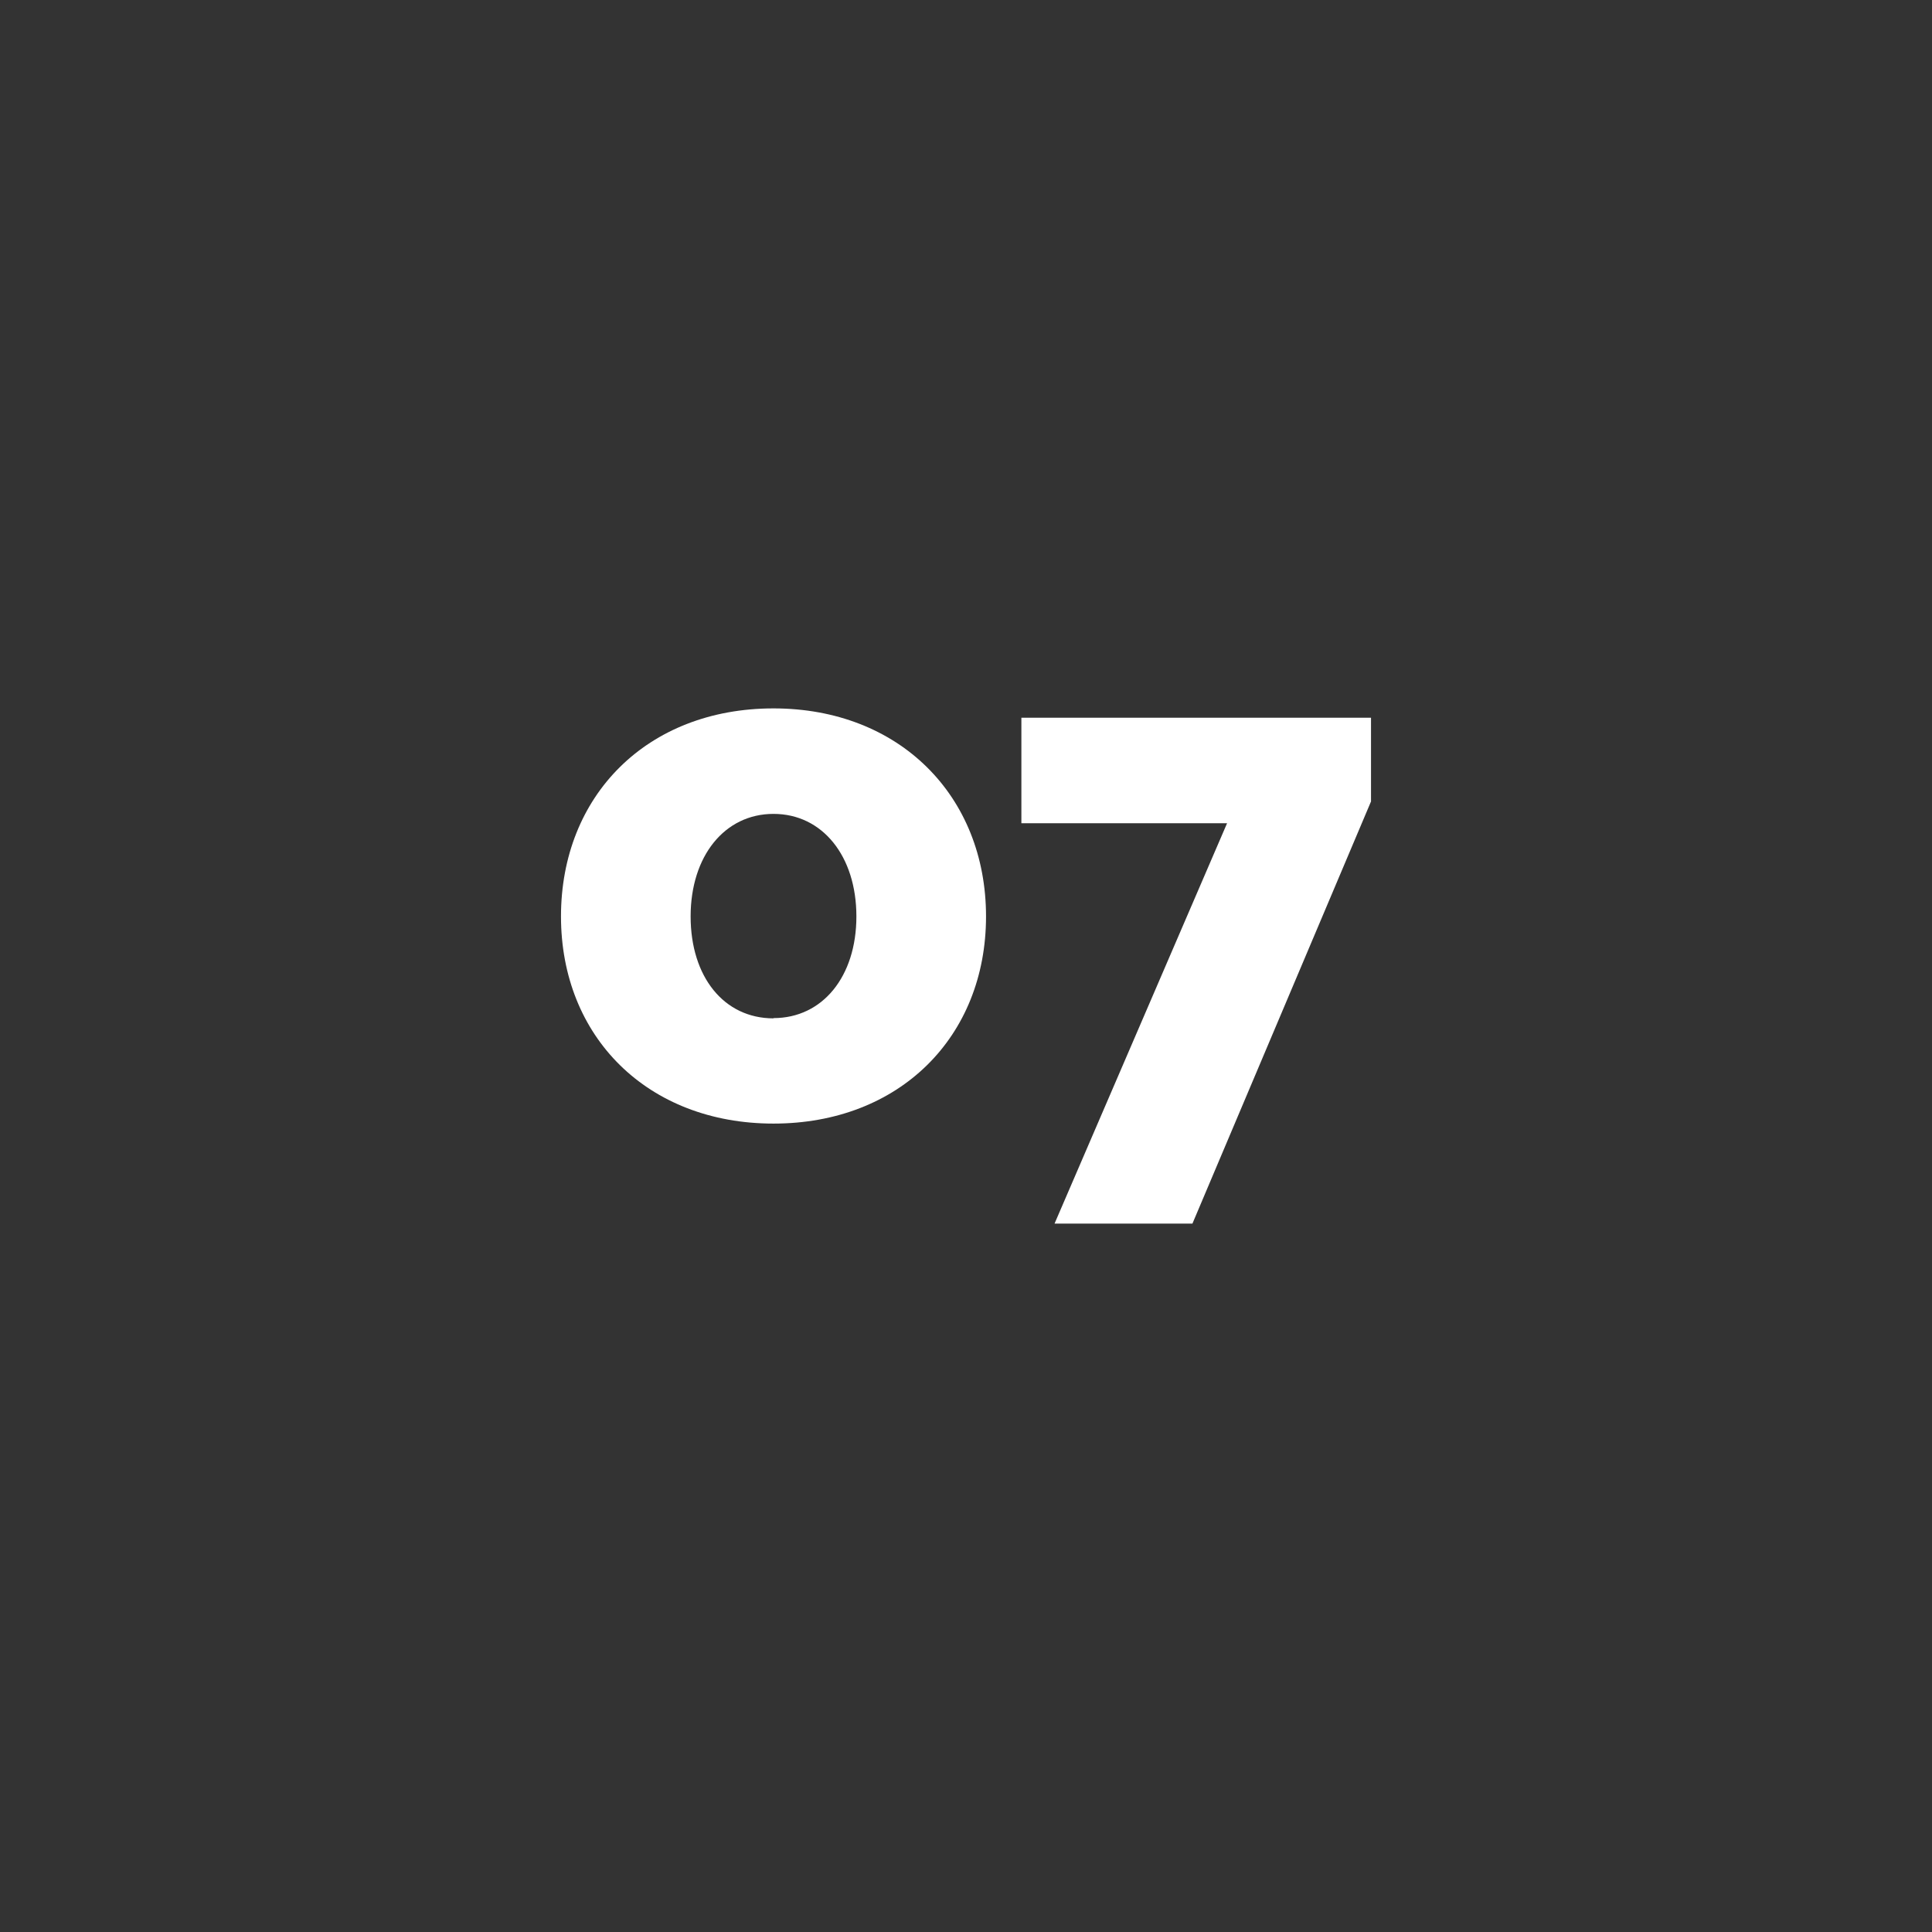 <svg id="Ebene_1" data-name="Ebene 1" xmlns="http://www.w3.org/2000/svg" viewBox="0 0 300 300"><rect x="0" y="0" width="300" height="300" fill="#333333" stroke="none"/><defs><style>.cls-1{fill:#fff;}.cls-2{fill:none;}</style></defs><path class="cls-1" d="M120.11,110c19.54,0,33,13.58,33,32.3s-13.45,32.17-33,32.17-33-13.45-33-32.17S100.45,110,120.11,110Zm0,48.09c7.6,0,12.87-6.43,12.87-15.79s-5.27-15.92-12.87-15.92-12.87,6.56-12.87,15.92S112.39,158.13,120.11,158.13Z"/><path class="cls-1" d="M190.54,127.83H158.6V111.45h54.29v13L185.16,190H163.75Z"/><rect class="cls-2" width="300" height="300"/></svg>
